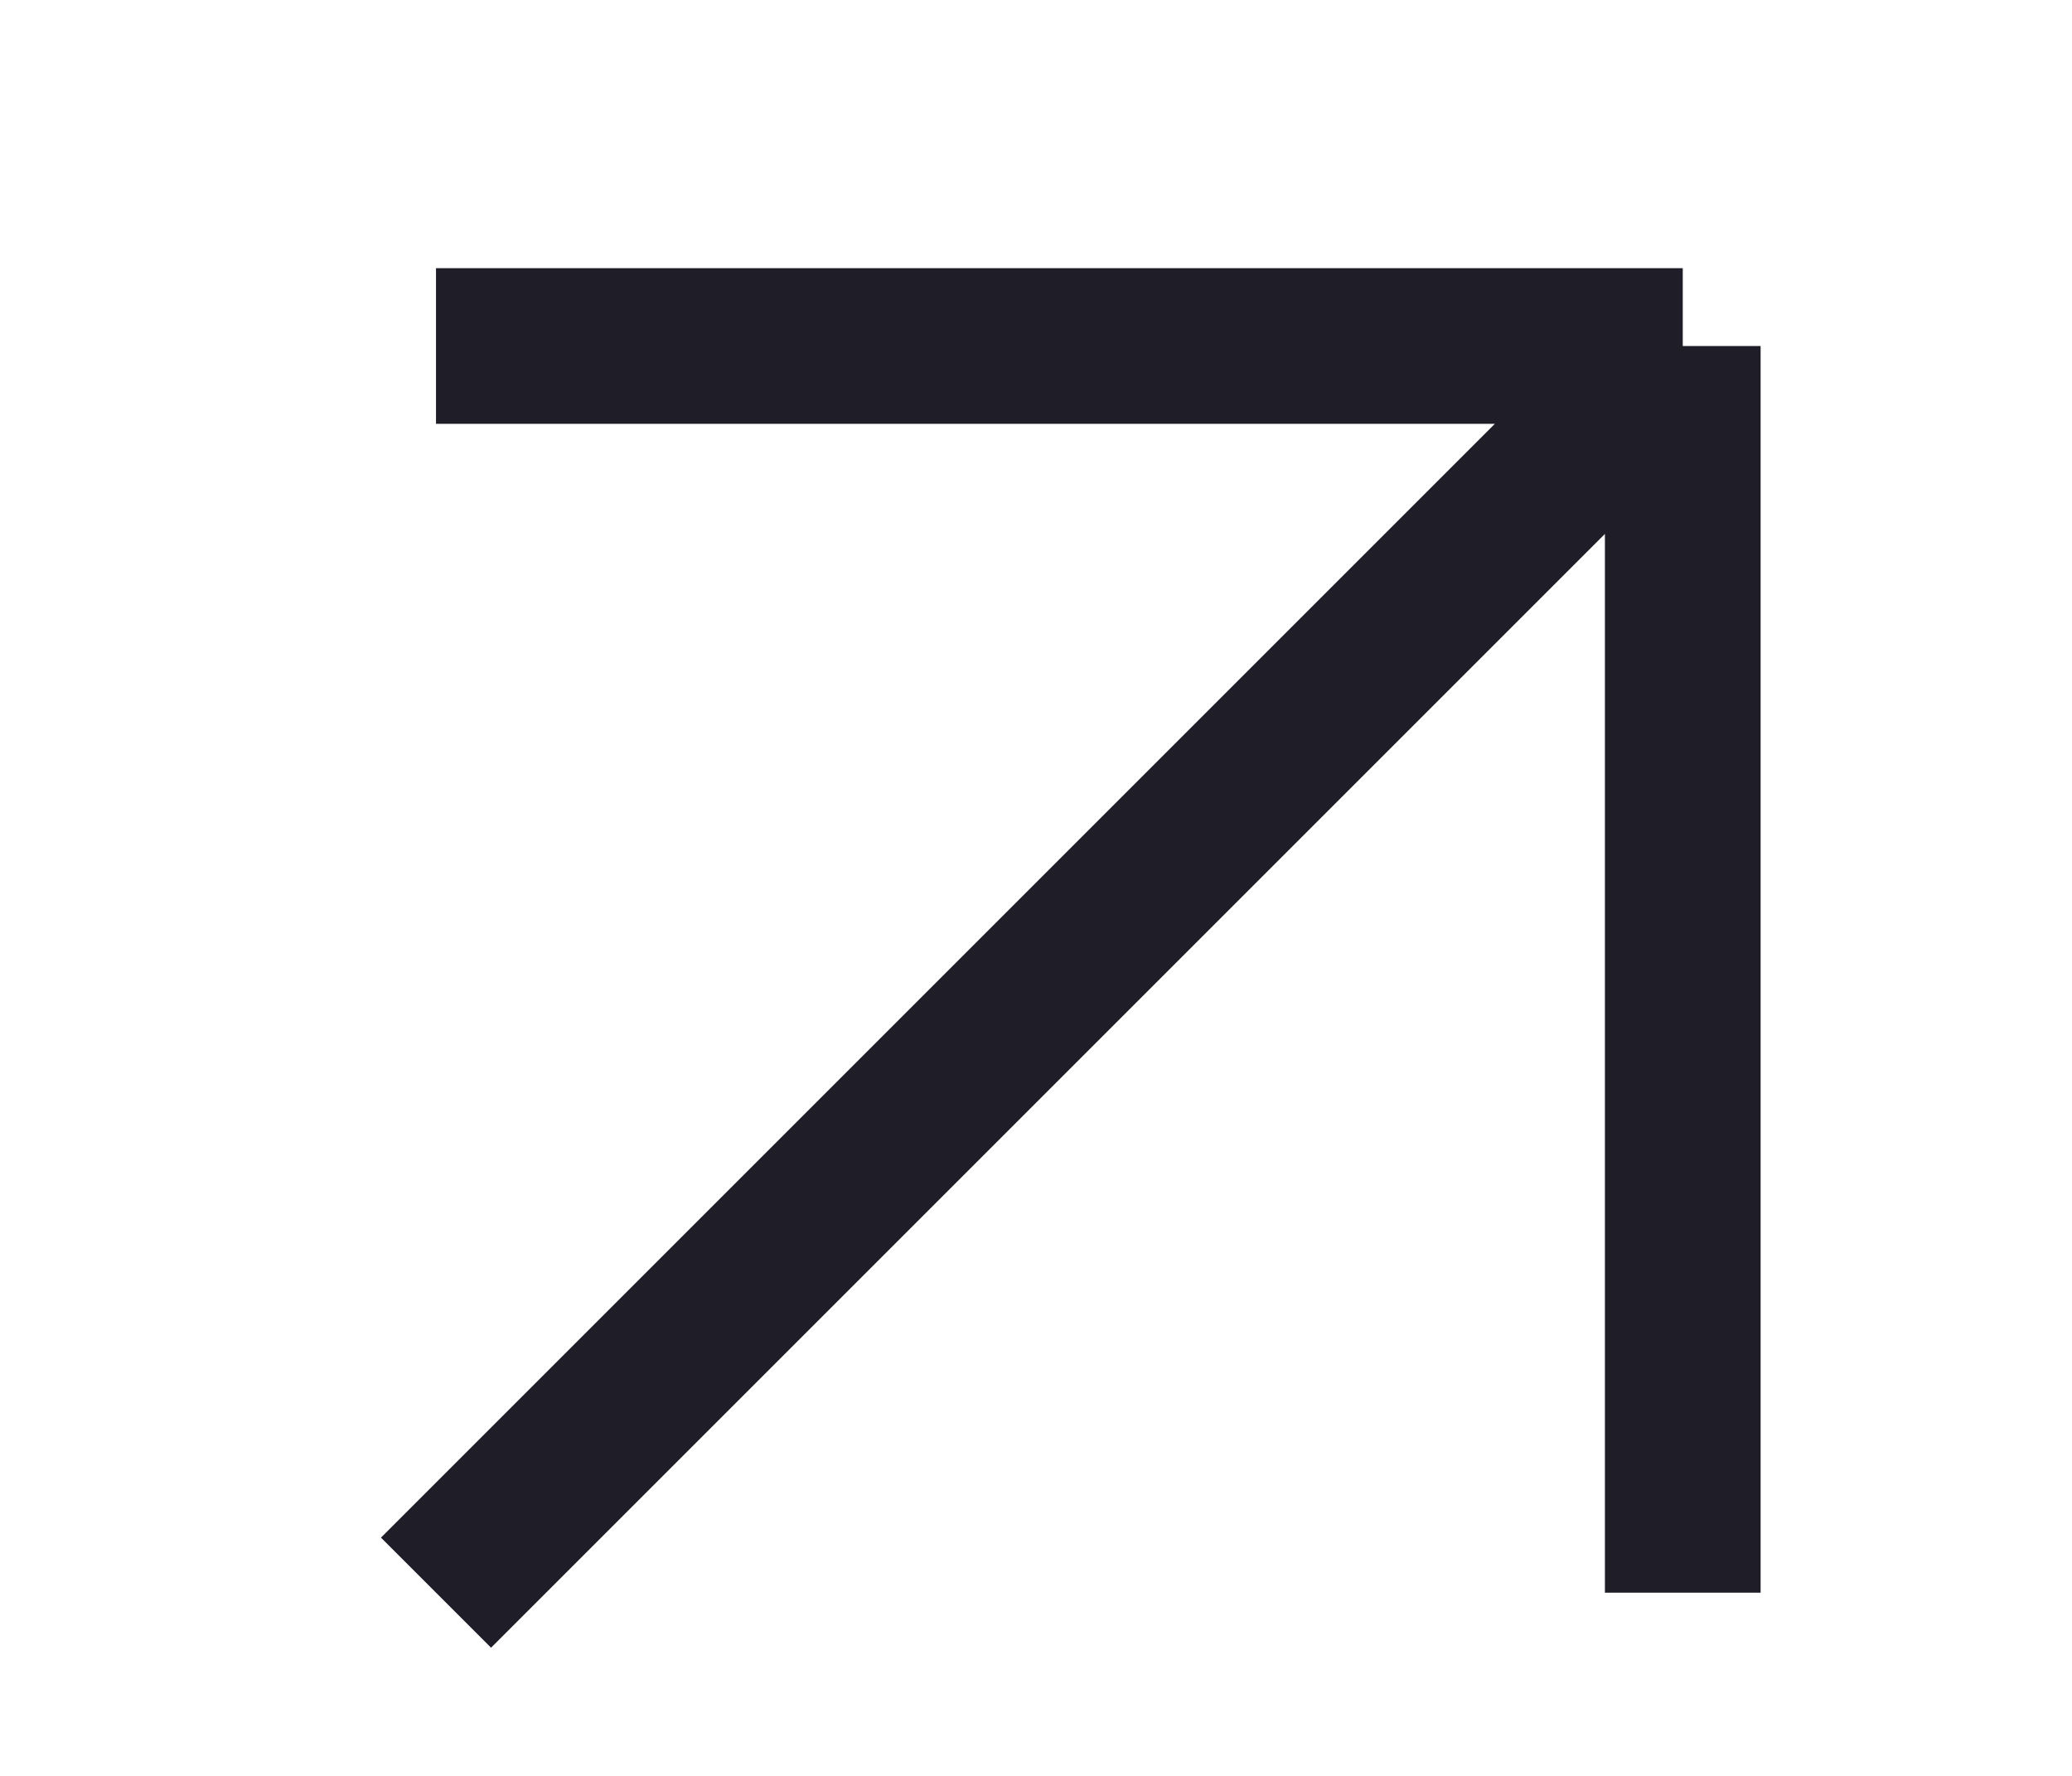 <svg width="7" height="6" viewBox="0 0 7 6" fill="none" xmlns="http://www.w3.org/2000/svg">
<g clip-path="url(#clip0_374_2275)">
<g clip-path="url(#clip1_374_2275)">
<path d="M1.473 5.381L5.685 1.169M5.685 1.169H1.473M5.685 1.169V5.381" stroke="#1E1D28" stroke-width="0.526"/>
</g>
</g>
<defs>
<clipPath id="clip0_374_2275">
<rect width="5.265" height="5.265" fill="white" transform="translate(0.946 0.641)"/>
</clipPath>
<clipPath id="clip1_374_2275">
<rect width="5.265" height="5.265" fill="white" transform="translate(0.946 0.642)"/>
</clipPath>
</defs>
</svg>
